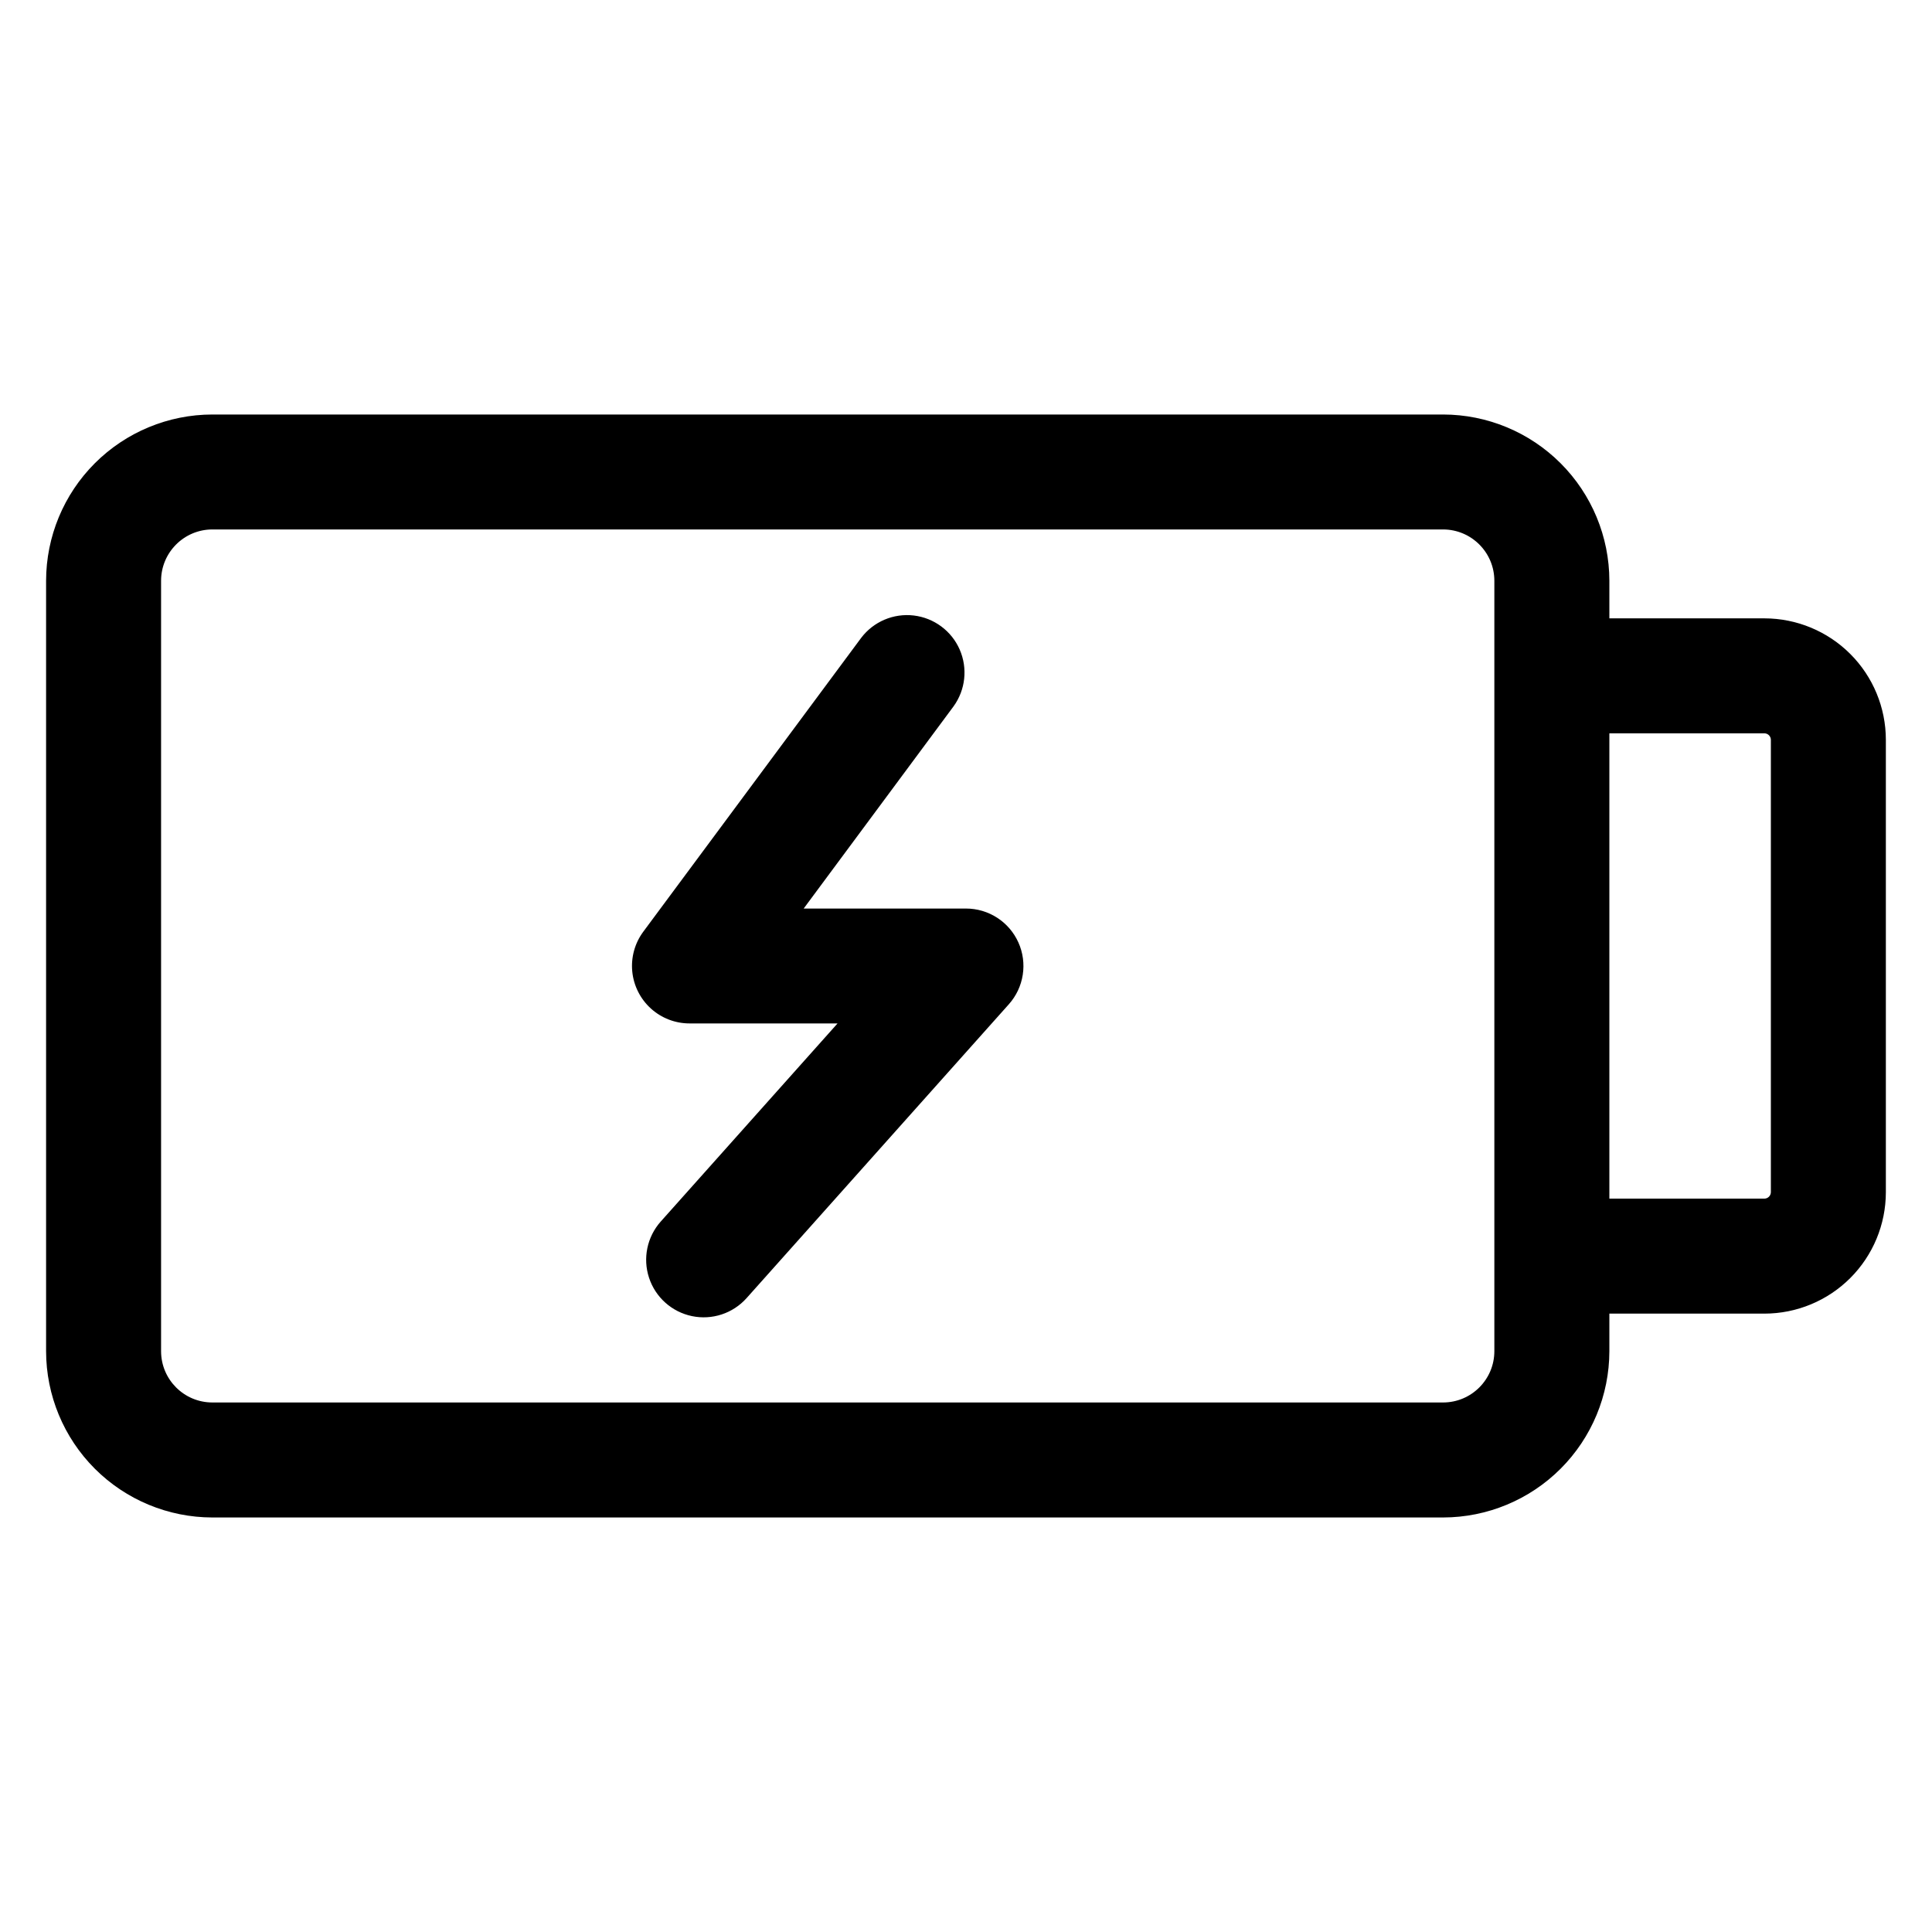 <?xml version="1.0" encoding="UTF-8"?>
<!-- Uploaded to: ICON Repo, www.iconrepo.com, Generator: ICON Repo Mixer Tools -->
<svg fill="#000000" width="800px" height="800px" version="1.1" viewBox="144 144 512 512" xmlns="http://www.w3.org/2000/svg">
 <path d="m413.89 393.77c1.203 2.684 1.602 5.656 1.152 8.562-0.449 2.902-1.73 5.617-3.688 7.809l-69.504 77.875c-3.629 4.062-9.145 5.879-14.477 4.769-5.332-1.109-9.664-4.981-11.367-10.152-1.707-5.172-0.52-10.859 3.106-14.922l46.848-52.492h-39.234c-3.785 0-7.43-1.406-10.234-3.949-2.801-2.539-4.562-6.031-4.934-9.793-0.371-3.766 0.672-7.535 2.922-10.57l57.746-77.871c3.266-4.305 8.57-6.559 13.938-5.922 5.367 0.641 9.996 4.074 12.164 9.023 2.164 4.953 1.547 10.684-1.629 15.059l-39.715 53.578h43.012c2.938-0.004 5.812 0.848 8.281 2.445 2.465 1.598 4.418 3.875 5.617 6.559zm199.41 66.195c-0.027 0.922-0.77 1.664-1.695 1.684h-41.105v-123.31h41.105c0.926 0.023 1.672 0.77 1.695 1.695zm-73.281 42.113v-204.17c-0.004-7.504-6.082-13.586-13.586-13.598h-326.16c-7.5 0.012-13.578 6.094-13.586 13.598v204.17c0.004 7.504 6.082 13.586 13.586 13.594h326.16c7.504-0.012 13.582-6.09 13.586-13.594zm71.586-194.21h-41.105v-9.957c-0.016-11.68-4.664-22.883-12.922-31.141-8.262-8.262-19.461-12.91-31.145-12.922h-326.16c-11.68 0.012-22.879 4.66-31.141 12.918-8.262 8.262-12.906 19.465-12.918 31.145v204.17c0.012 11.684 4.656 22.883 12.918 31.145 8.262 8.262 19.461 12.906 31.141 12.922h326.16c11.684-0.016 22.883-4.664 31.145-12.922 8.258-8.262 12.906-19.461 12.922-31.145v-9.957h41.105c8.527-0.008 16.703-3.398 22.734-9.426 6.031-6.027 9.422-14.203 9.434-22.73v-119.93c-0.008-8.527-3.402-16.707-9.43-22.734-6.031-6.031-14.211-9.426-22.738-9.434z" fill-rule="evenodd"/>
</svg>